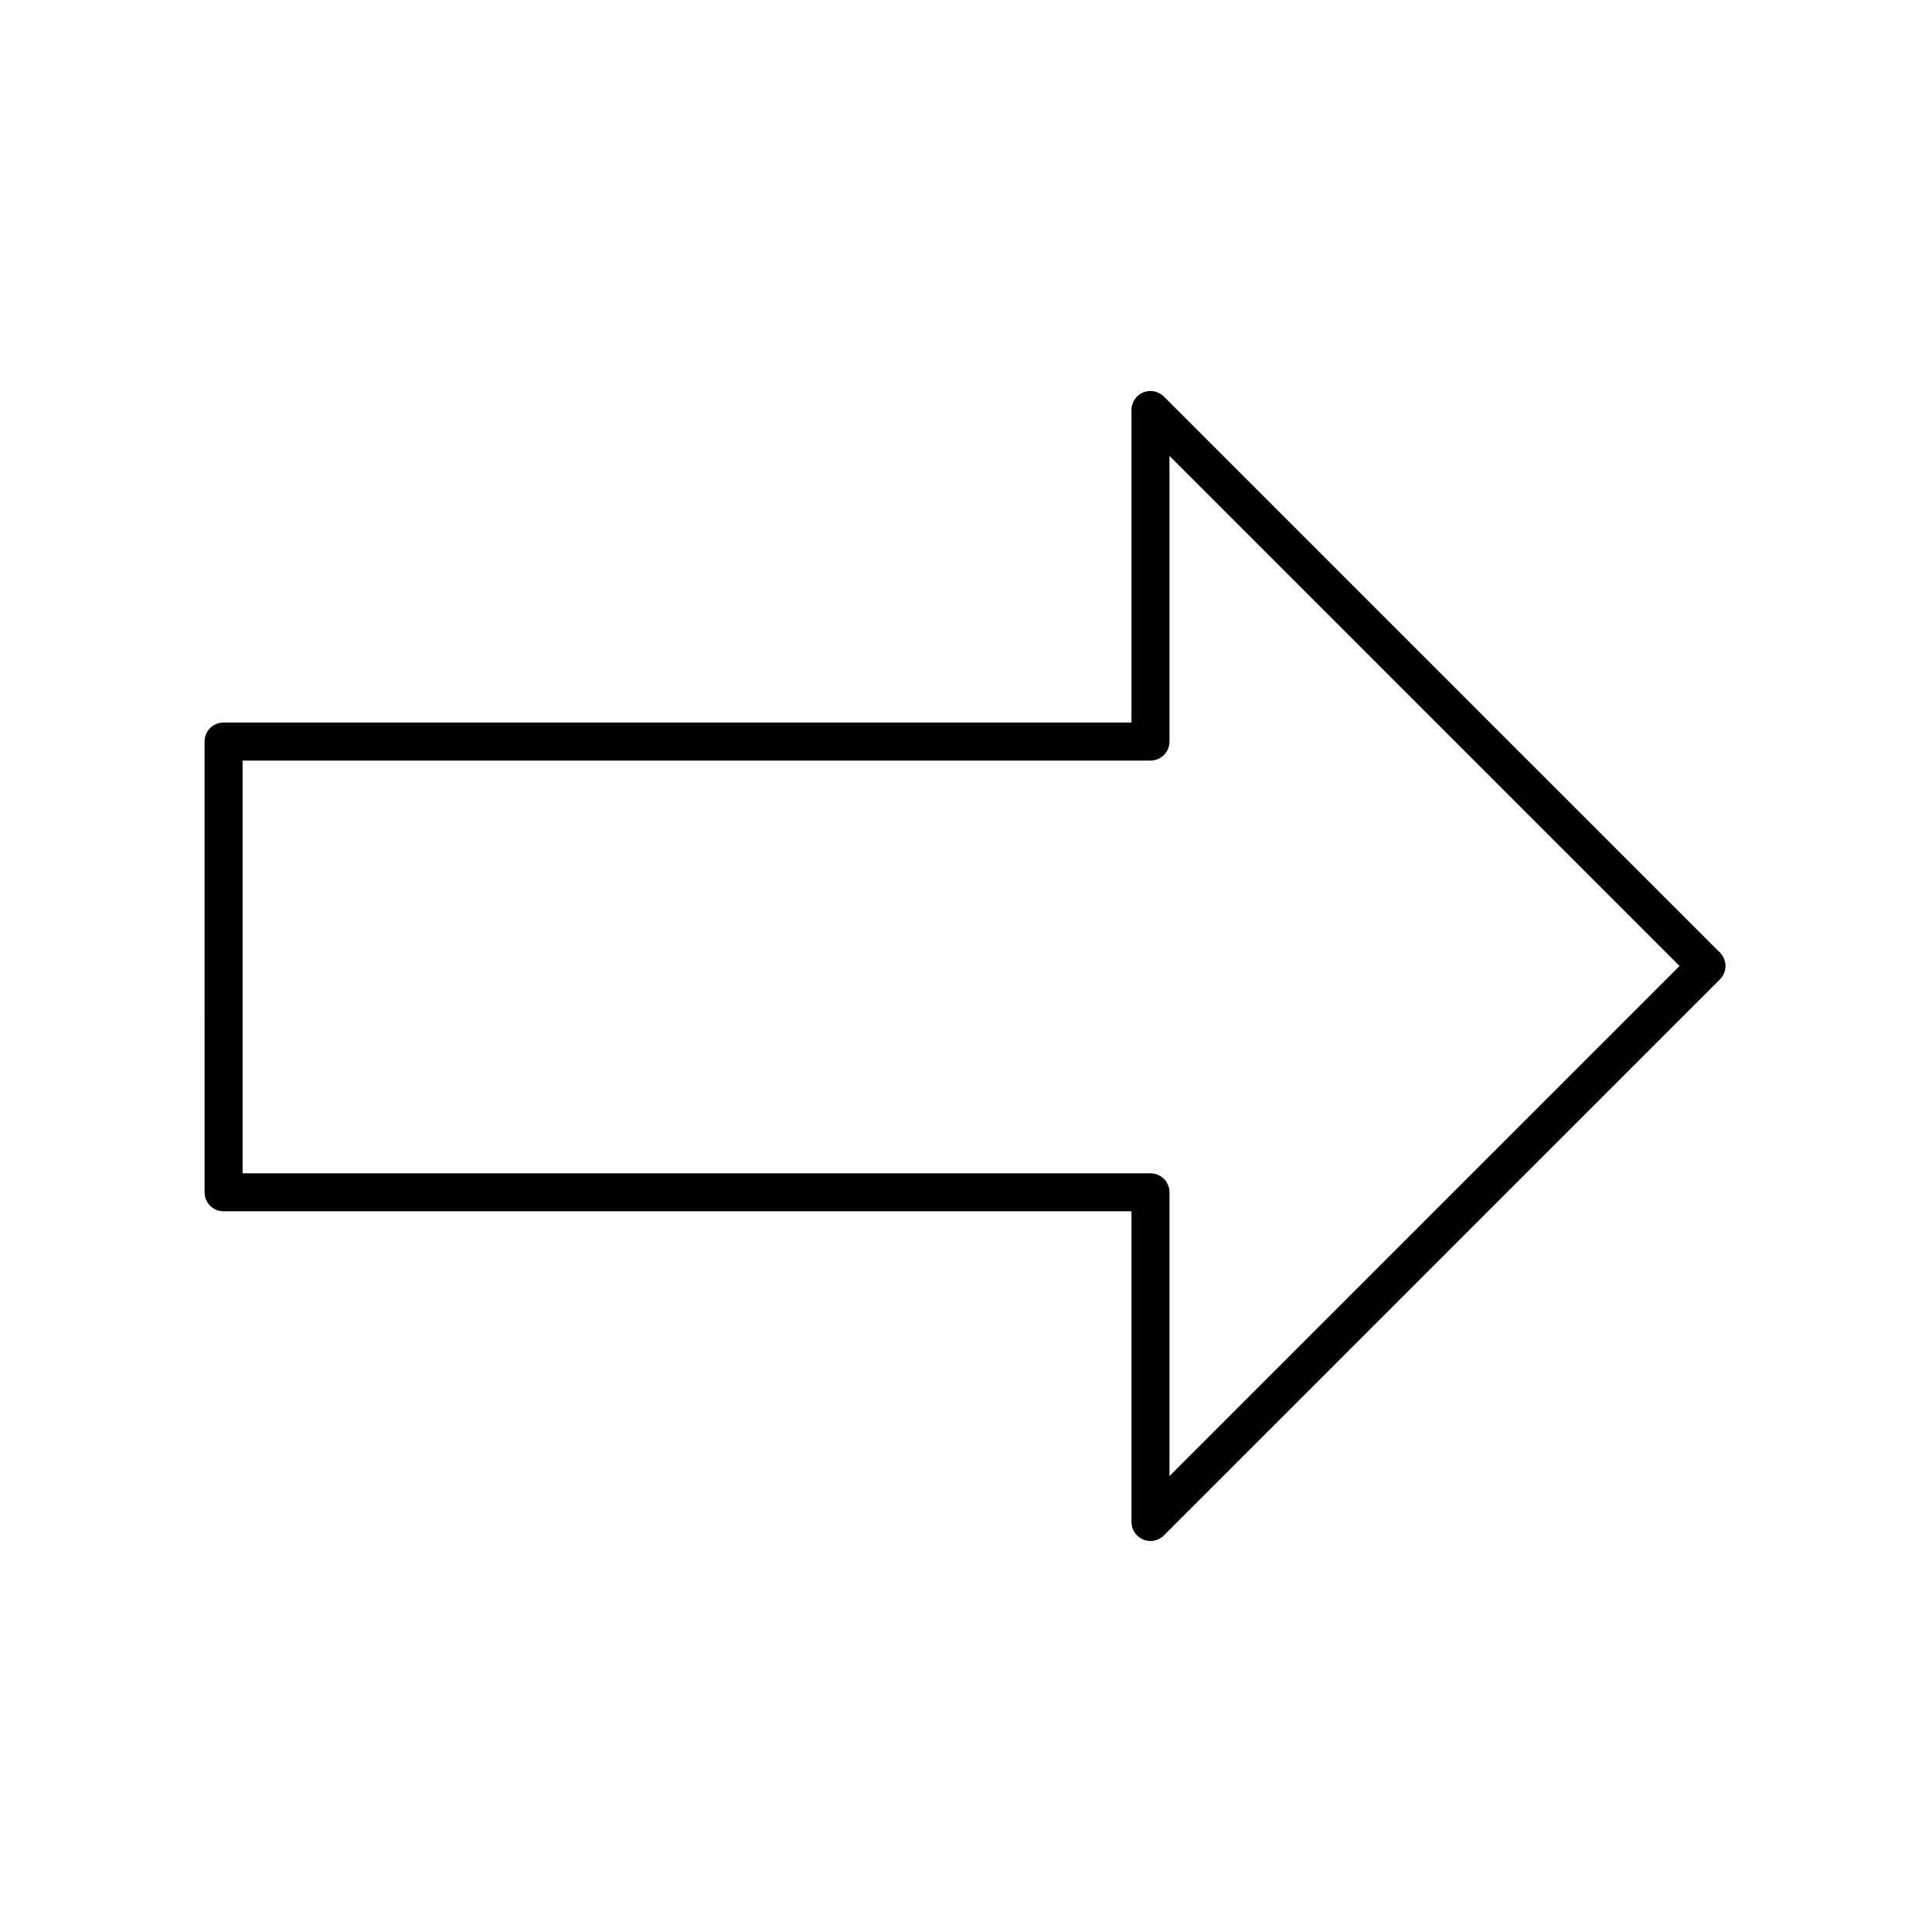 <?xml version="1.0" encoding="UTF-8"?>
<!-- Uploaded to: ICON Repo, www.svgrepo.com, Generator: ICON Repo Mixer Tools -->
<svg fill="#000000" width="800px" height="800px" version="1.1" viewBox="144 144 512 512" xmlns="http://www.w3.org/2000/svg">
 <path d="m203.25 465.01h240.6v82.32c0 2.035 1.227 3.879 3.109 4.656 0.625 0.262 1.277 0.383 1.93 0.383 1.312 0 2.598-0.512 3.562-1.477l147.34-147.33c1.969-1.969 1.969-5.156 0-7.125l-147.34-147.34c-1.445-1.445-3.609-1.883-5.492-1.094-1.883 0.777-3.109 2.617-3.109 4.656v82.82l-240.6-0.004c-2.781 0-5.039 2.254-5.039 5.039l0.004 119.45c0 2.785 2.254 5.039 5.035 5.039zm5.039-119.45h240.6c2.781 0 5.039-2.254 5.039-5.039v-75.695l135.17 135.18-135.17 135.17v-75.199c0-2.785-2.254-5.039-5.039-5.039h-240.6z"/>
</svg>